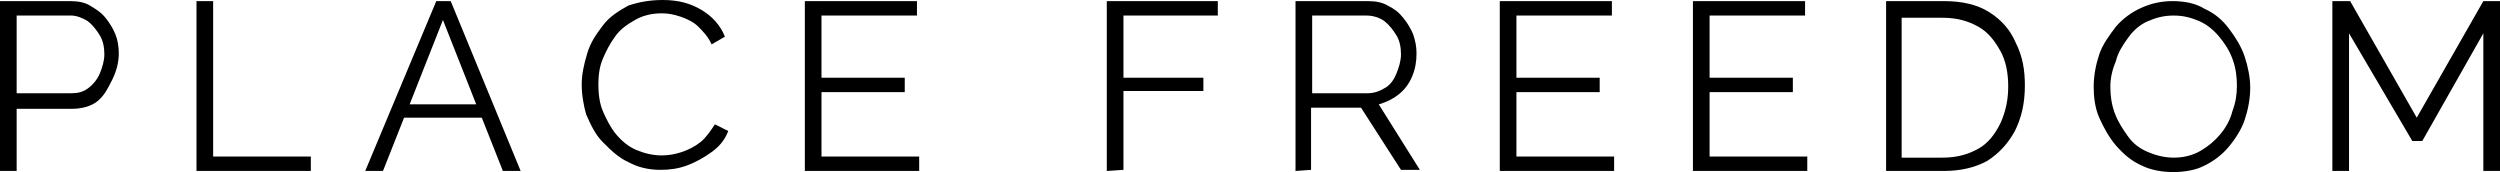 <?xml version="1.0" encoding="utf-8"?>
<!-- Generator: Adobe Illustrator 26.4.1, SVG Export Plug-In . SVG Version: 6.00 Build 0)  -->
<svg version="1.1" id="Layer_1" xmlns="http://www.w3.org/2000/svg" xmlns:xlink="http://www.w3.org/1999/xlink" x="0px" y="0px"
	 viewBox="0 0 225.2 15.5" style="enable-background:new 0 0 225.2 15.5;" xml:space="preserve">
<g>
	<g>
		<path d="M0,15.4V0.1h6.3c0.7,0,1.3,0.1,1.8,0.4s1,0.6,1.4,1.1c0.4,0.5,0.7,1,0.9,1.5s0.3,1.1,0.3,1.7c0,0.8-0.2,1.6-0.6,2.4
			S9.4,8.6,8.8,9.1S7.3,9.8,6.5,9.8h-5v5.6L0,15.4L0,15.4z M1.5,8.4h4.9C7,8.4,7.5,8.3,8,7.9c0.4-0.3,0.8-0.8,1-1.3
			c0.2-0.5,0.4-1.1,0.4-1.7c0-0.6-0.1-1.2-0.4-1.7s-0.7-1-1.1-1.3c-0.5-0.3-1-0.5-1.5-0.5H1.5V8.4z"/>
		<path d="M17.7,15.4V0.1h1.5v14H28v1.3H17.7z"/>
		<path d="M39.3,0.1h1.3l6.3,15.3h-1.6l-1.9-4.8h-7l-1.9,4.8h-1.6L39.3,0.1z M42.9,9.4l-3-7.6l-3,7.6H42.9z"/>
		<path d="M52.4,7.6c0-0.9,0.2-1.8,0.5-2.8s0.8-1.7,1.4-2.5s1.4-1.3,2.3-1.8C57.5,0.2,58.5,0,59.7,0c1.4,0,2.5,0.3,3.5,0.9
			s1.7,1.4,2.1,2.4l-1.2,0.7c-0.3-0.7-0.8-1.2-1.2-1.6s-1-0.7-1.6-0.9c-0.6-0.2-1.1-0.3-1.7-0.3c-0.9,0-1.7,0.2-2.4,0.6
			s-1.3,0.8-1.8,1.5s-0.8,1.3-1.1,2s-0.4,1.5-0.4,2.3c0,0.8,0.1,1.7,0.4,2.4s0.7,1.5,1.2,2.1s1.1,1.1,1.8,1.4s1.5,0.5,2.3,0.5
			c0.6,0,1.2-0.1,1.8-0.3c0.6-0.2,1.2-0.5,1.7-0.9s0.9-1,1.3-1.6l1.2,0.6c-0.3,0.8-0.8,1.4-1.5,1.9c-0.7,0.5-1.4,0.9-2.2,1.2
			c-0.8,0.3-1.6,0.4-2.4,0.4c-1,0-2-0.2-2.9-0.7c-0.9-0.4-1.6-1.1-2.3-1.8s-1.1-1.6-1.5-2.5C52.6,9.6,52.4,8.6,52.4,7.6z"/>
		<path d="M82.8,14.1v1.3H72.5V0.1h10.1v1.3H74V7h7.5v1.3H74v5.8L82.8,14.1L82.8,14.1z"/>
		<path d="M99.7,15.4V0.1h10v1.3h-8.5v5.6h7.2v1.2h-7.2v7.1L99.7,15.4L99.7,15.4z"/>
		<path d="M116.7,15.4V0.1h6.5c0.7,0,1.3,0.1,1.8,0.4c0.6,0.3,1,0.6,1.4,1.1s0.7,1,0.9,1.5c0.2,0.6,0.3,1.1,0.3,1.7
			c0,0.7-0.1,1.4-0.4,2.1s-0.7,1.2-1.2,1.6c-0.5,0.4-1.1,0.7-1.8,0.9l3.7,5.9h-1.7l-3.6-5.6h-4.5v5.6L116.7,15.4L116.7,15.4z
			 M118.2,8.4h5c0.6,0,1.1-0.2,1.6-0.5s0.8-0.8,1-1.3s0.4-1.1,0.4-1.7c0-0.6-0.1-1.2-0.4-1.7s-0.7-1-1.1-1.3s-1-0.5-1.6-0.5h-4.9
			V8.4z"/>
		<path d="M145.4,14.1v1.3h-10.3V0.1h10.1v1.3h-8.6V7h7.5v1.3h-7.5v5.8L145.4,14.1L145.4,14.1z"/>
		<path d="M162.8,14.1v1.3h-10.3V0.1h10.1v1.3H154V7h7.5v1.3H154v5.8L162.8,14.1L162.8,14.1z"/>
		<path d="M169.9,15.4V0.1h5.2c1.6,0,3,0.3,4.1,1s1.9,1.6,2.4,2.8c0.6,1.2,0.8,2.4,0.8,3.8c0,1.6-0.3,2.9-0.9,4.1
			c-0.6,1.1-1.4,2-2.5,2.7c-1.1,0.6-2.4,0.9-3.9,0.9L169.9,15.4L169.9,15.4z M180.9,7.8c0-1.2-0.2-2.3-0.7-3.2s-1.1-1.7-2-2.2
			s-1.9-0.8-3.2-0.8h-3.7v12.6h3.7c1.3,0,2.3-0.3,3.2-0.8s1.5-1.3,2-2.3C180.7,10,180.9,8.9,180.9,7.8z"/>
		<path d="M195.8,15.5c-1.1,0-2.1-0.2-2.9-0.6c-0.9-0.4-1.6-1-2.3-1.8c-0.6-0.7-1.1-1.6-1.5-2.5s-0.5-1.9-0.5-2.8c0-1,0.2-2,0.5-2.9
			s0.9-1.7,1.5-2.5c0.6-0.7,1.4-1.3,2.3-1.7c0.9-0.4,1.8-0.6,2.8-0.6c1.1,0,2.1,0.2,2.9,0.7c0.9,0.4,1.6,1,2.2,1.8s1.1,1.6,1.4,2.5
			s0.5,1.9,0.5,2.8c0,1-0.2,2-0.5,2.9s-0.9,1.8-1.5,2.5s-1.4,1.3-2.3,1.7C197.8,15.3,196.8,15.5,195.8,15.5z M190.1,7.8
			c0,0.8,0.1,1.6,0.4,2.4c0.3,0.8,0.7,1.4,1.2,2.1s1.1,1.1,1.8,1.4s1.5,0.5,2.3,0.5c0.9,0,1.7-0.2,2.4-0.6s1.3-0.9,1.8-1.5
			s0.9-1.3,1.1-2.1c0.3-0.8,0.4-1.5,0.4-2.3c0-0.8-0.1-1.6-0.4-2.4s-0.7-1.4-1.2-2c-0.5-0.6-1.1-1.1-1.8-1.4s-1.4-0.5-2.3-0.5
			c-0.9,0-1.6,0.2-2.3,0.5s-1.3,0.8-1.8,1.5s-0.9,1.3-1.1,2.1C190.3,6.2,190.1,7,190.1,7.8z"/>
		<path d="M223.7,15.4V3l-5.5,9.7h-0.9L211.6,3v12.4h-1.5V0.1h1.6l6,10.5l6-10.5h1.5v15.3H223.7z"/>
	</g>
</g>
</svg>
